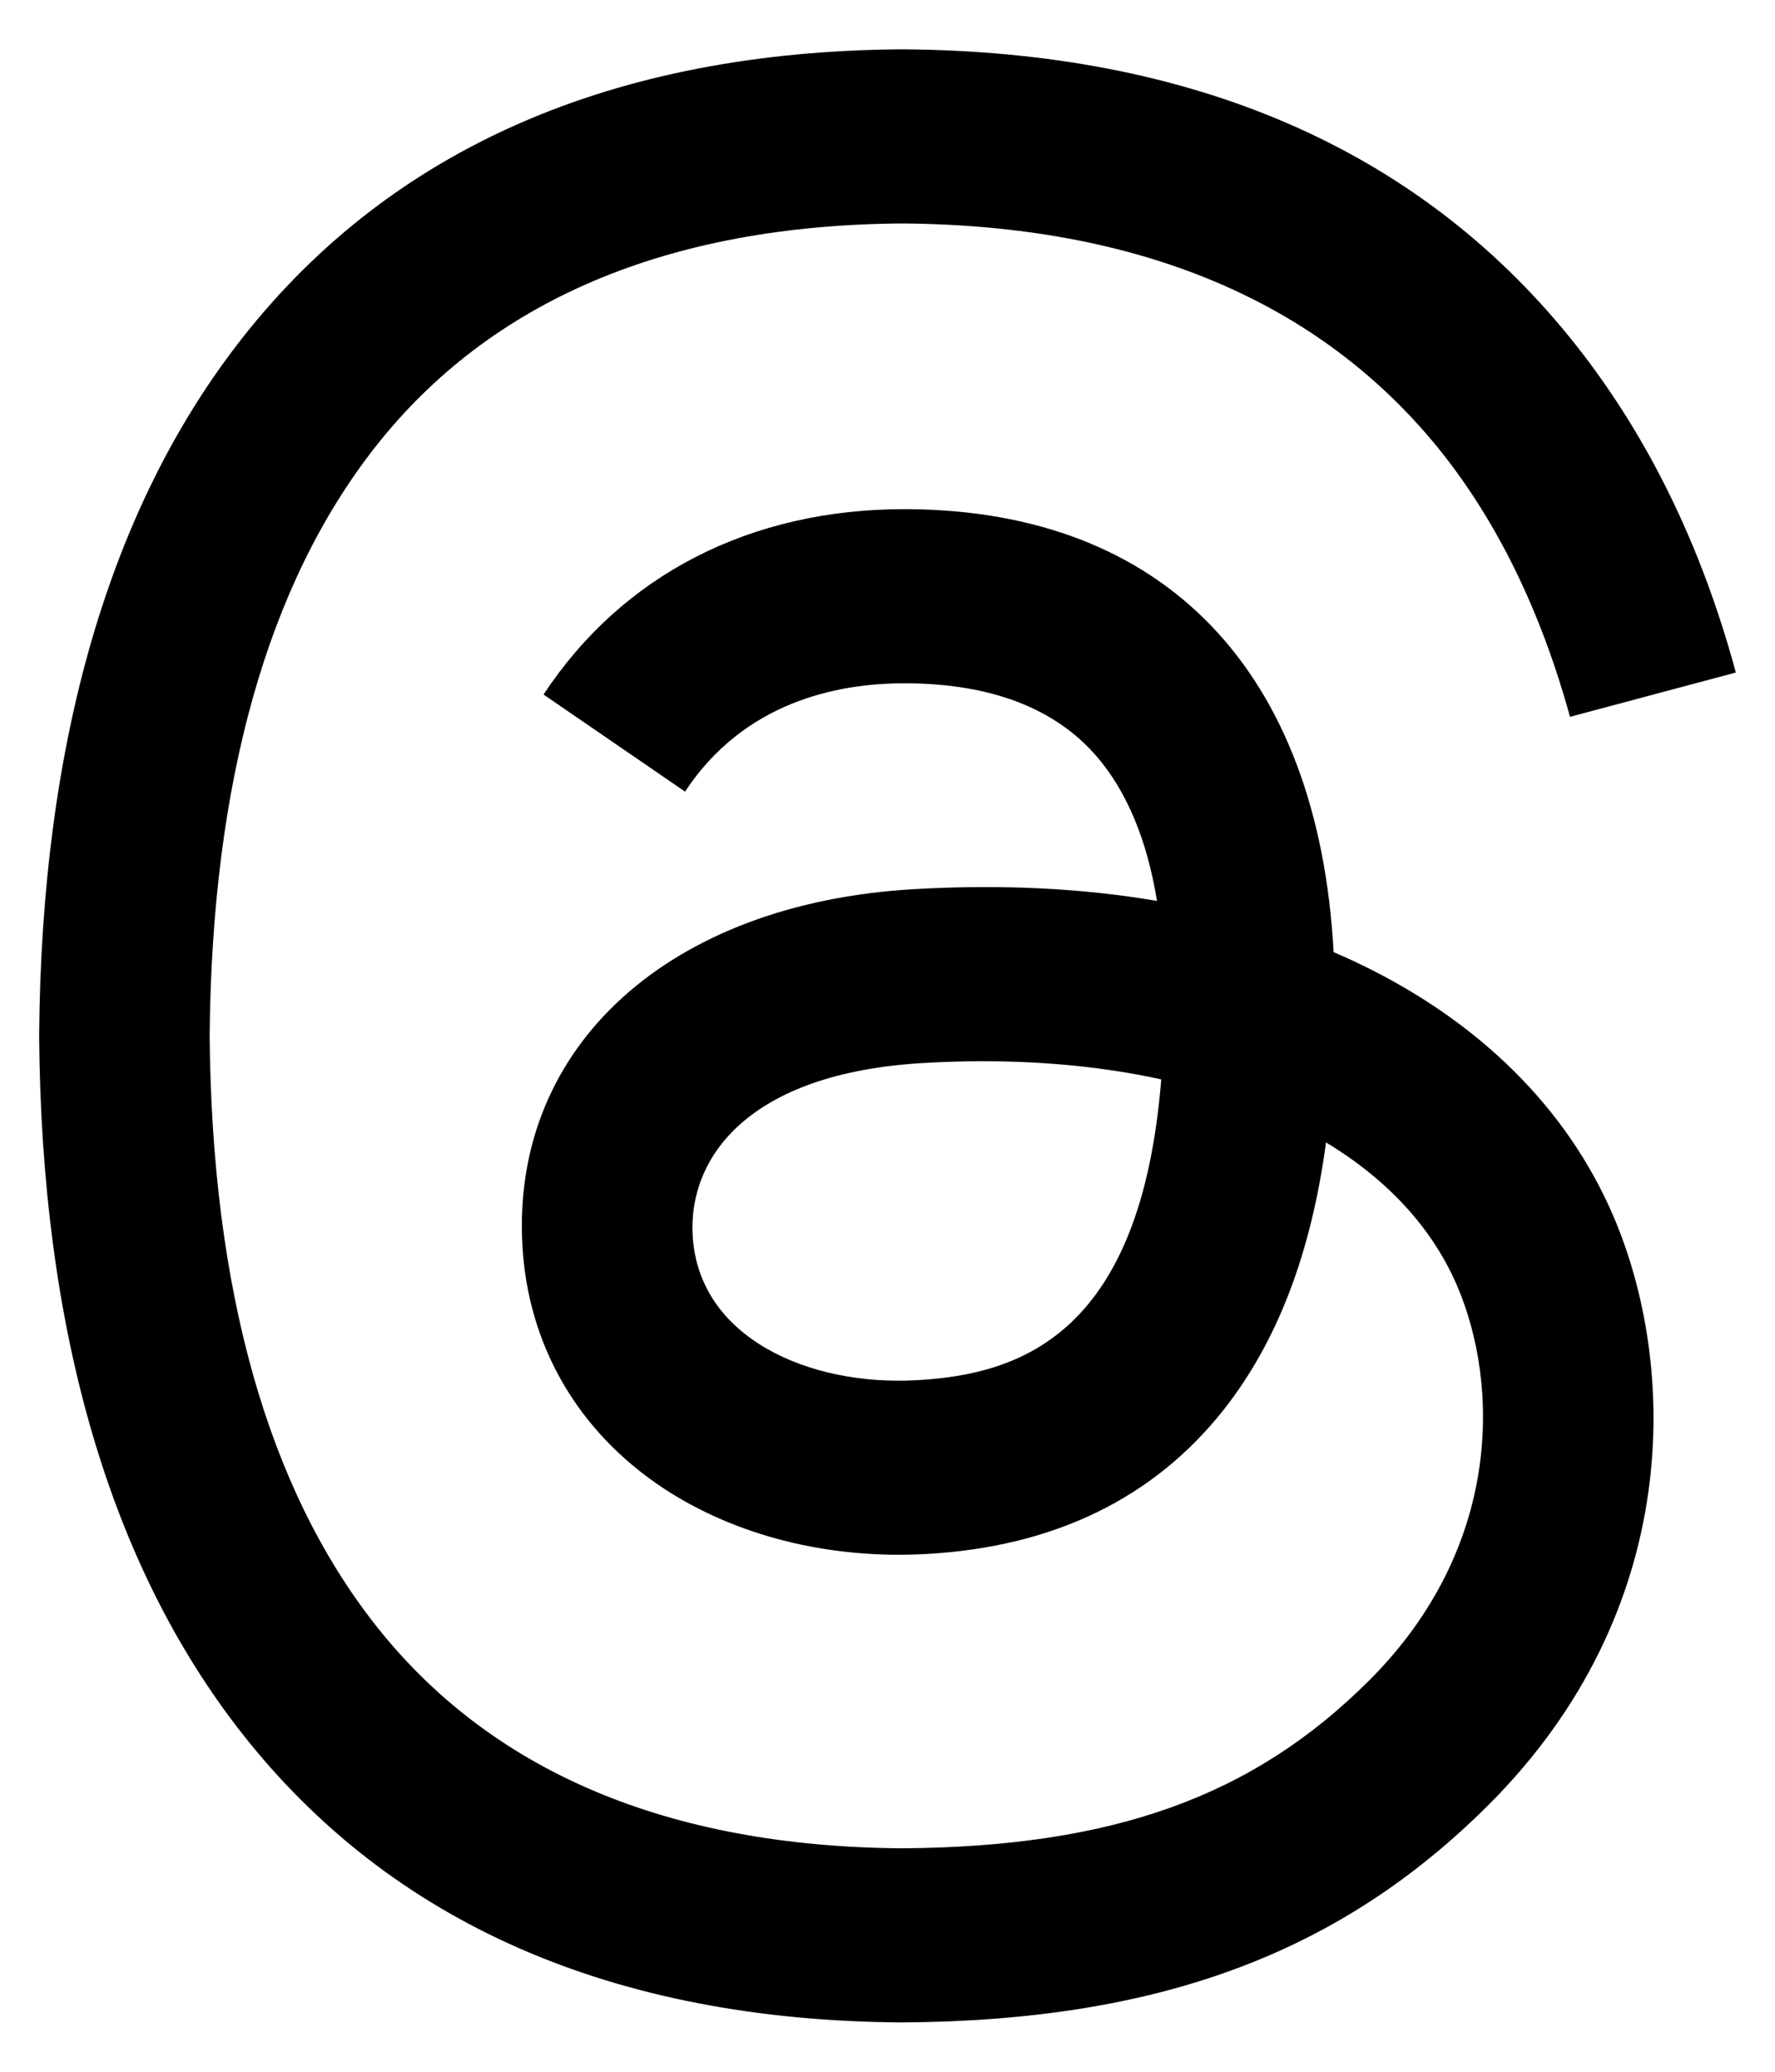 <svg width="18" height="21" viewBox="0 0 18 21" fill="none" xmlns="http://www.w3.org/2000/svg">
<path d="M13.786 9.77C13.7 9.728 13.612 9.689 13.524 9.651C13.369 6.806 11.815 5.178 9.205 5.161C9.193 5.161 9.182 5.161 9.17 5.161C7.609 5.161 6.311 5.827 5.512 7.04L6.947 8.024C7.544 7.119 8.481 6.926 9.171 6.926C9.179 6.926 9.187 6.926 9.194 6.926C10.054 6.931 10.702 7.181 11.122 7.668C11.427 8.023 11.632 8.513 11.733 9.132C10.971 9.002 10.147 8.962 9.266 9.013C6.785 9.156 5.19 10.603 5.297 12.614C5.351 13.634 5.859 14.511 6.727 15.085C7.462 15.569 8.407 15.806 9.39 15.752C10.687 15.681 11.705 15.186 12.416 14.281C12.955 13.593 13.296 12.702 13.447 11.58C14.065 11.953 14.524 12.444 14.777 13.035C15.207 14.038 15.232 15.688 13.886 17.032C12.707 18.21 11.29 18.72 9.148 18.735C6.772 18.718 4.975 17.956 3.807 16.471C2.713 15.08 2.148 13.071 2.126 10.5C2.148 7.929 2.713 5.92 3.807 4.529C4.975 3.044 6.772 2.282 9.148 2.265C11.541 2.282 13.37 3.048 14.583 4.54C15.177 5.272 15.626 6.193 15.921 7.266L17.603 6.817C17.245 5.496 16.681 4.358 15.914 3.414C14.359 1.501 12.084 0.52 9.154 0.5H9.142C6.218 0.52 3.969 1.504 2.458 3.425C1.114 5.134 0.42 7.512 0.397 10.493L0.397 10.5L0.397 10.507C0.42 13.488 1.114 15.866 2.458 17.575C3.969 19.496 6.218 20.48 9.142 20.5H9.154C11.754 20.482 13.587 19.801 15.097 18.293C17.072 16.319 17.012 13.846 16.361 12.327C15.894 11.238 15.004 10.354 13.786 9.77ZM9.297 13.99C8.209 14.052 7.079 13.563 7.024 12.518C6.982 11.743 7.575 10.878 9.364 10.775C9.568 10.763 9.769 10.757 9.967 10.757C10.616 10.757 11.224 10.82 11.776 10.941C11.57 13.514 10.361 13.932 9.297 13.99Z" fill="black"/>
</svg>
